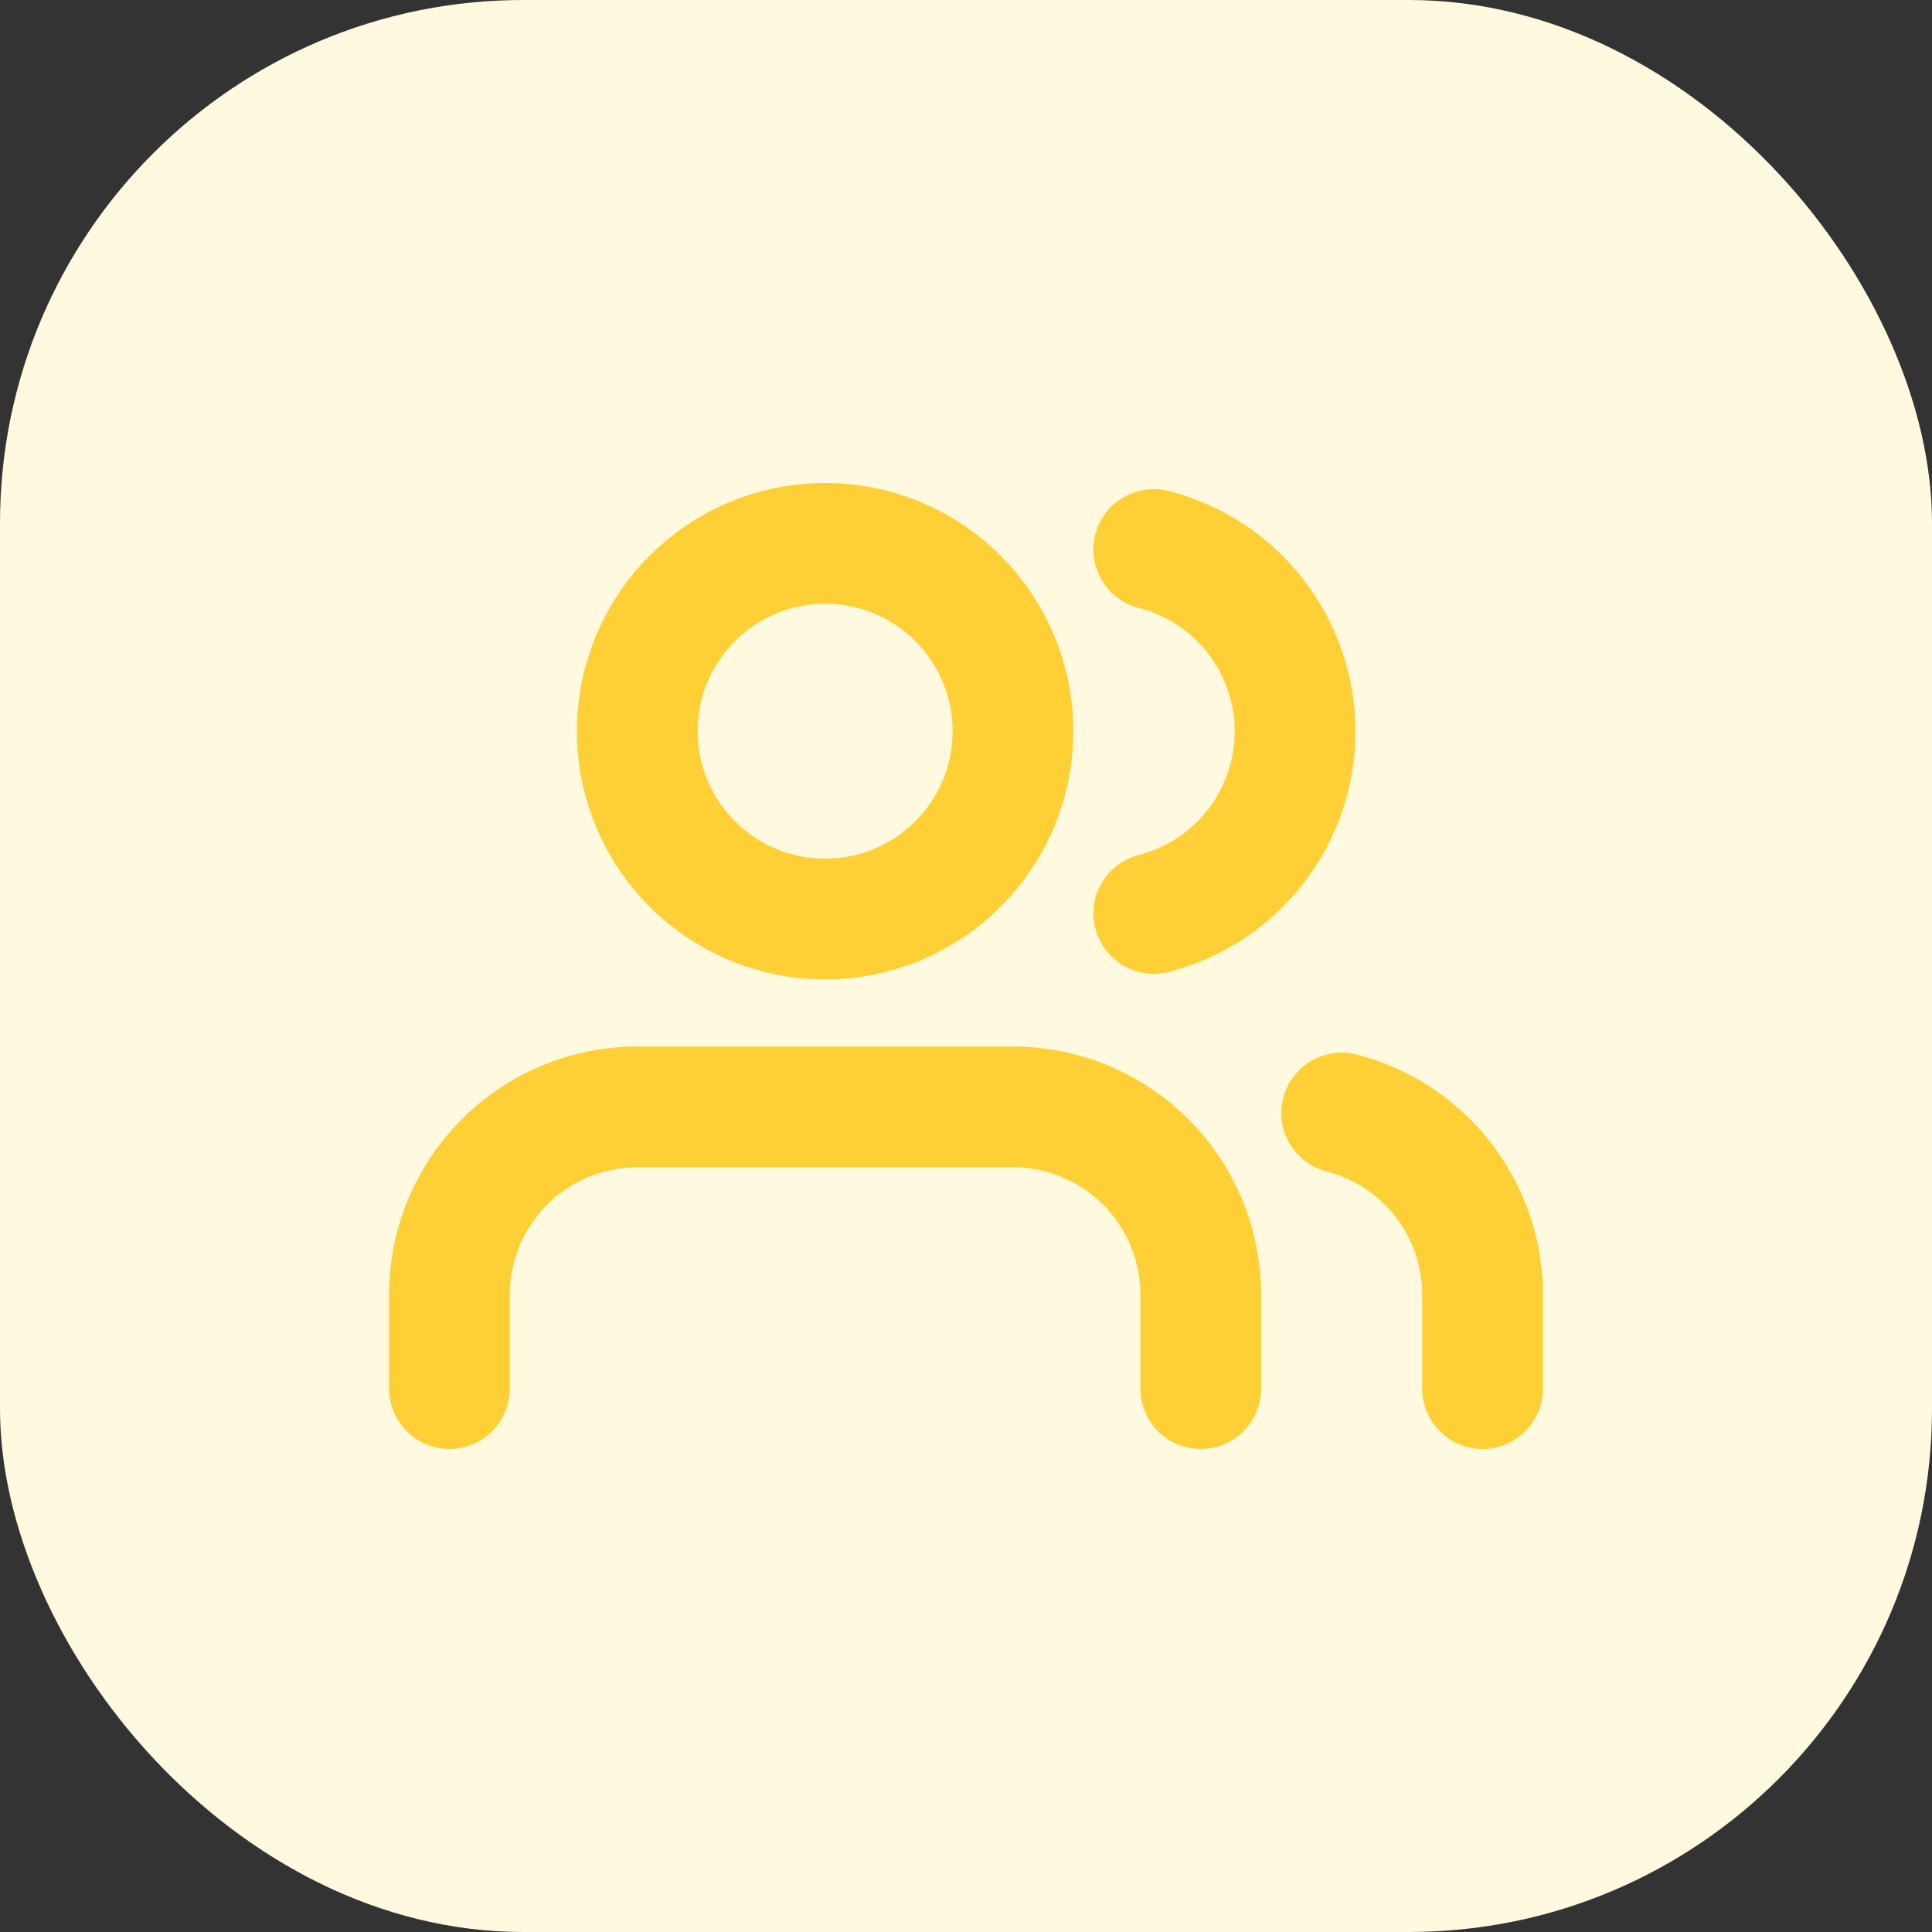 <?xml version="1.0" encoding="UTF-8"?> <svg xmlns="http://www.w3.org/2000/svg" width="48" height="48" viewBox="0 0 48 48" fill="none"><rect x="0" y="0" width="48" height="48" fill="#333333" stroke="none"/> <rect width="48" height="48" rx="13" fill="#FFF9DF"></rect> <path d="M29.833 34.5V32.167C29.833 30.929 29.341 29.742 28.466 28.867C27.591 27.992 26.404 27.5 25.166 27.5H15.833C14.595 27.5 13.409 27.992 12.533 28.867C11.658 29.742 11.166 30.929 11.166 32.167V34.5" stroke="#FFD035" stroke-width="3" stroke-linecap="round" stroke-linejoin="round"></path> <path d="M20.5 22.833C23.078 22.833 25.167 20.744 25.167 18.167C25.167 15.589 23.078 13.5 20.5 13.5C17.923 13.5 15.834 15.589 15.834 18.167C15.834 20.744 17.923 22.833 20.5 22.833Z" stroke="#FFD035" stroke-width="3" stroke-linecap="round" stroke-linejoin="round"></path> <path d="M36.834 34.5V32.167C36.833 31.133 36.489 30.128 35.855 29.311C35.222 28.494 34.335 27.91 33.334 27.652" stroke="#FFD035" stroke-width="3" stroke-linecap="round" stroke-linejoin="round"></path> <path d="M28.666 13.652C29.67 13.909 30.56 14.493 31.195 15.311C31.831 16.13 32.176 17.137 32.176 18.173C32.176 19.209 31.831 20.216 31.195 21.034C30.56 21.853 29.67 22.436 28.666 22.694" stroke="#FFD035" stroke-width="3" stroke-linecap="round" stroke-linejoin="round"></path> </svg> 
